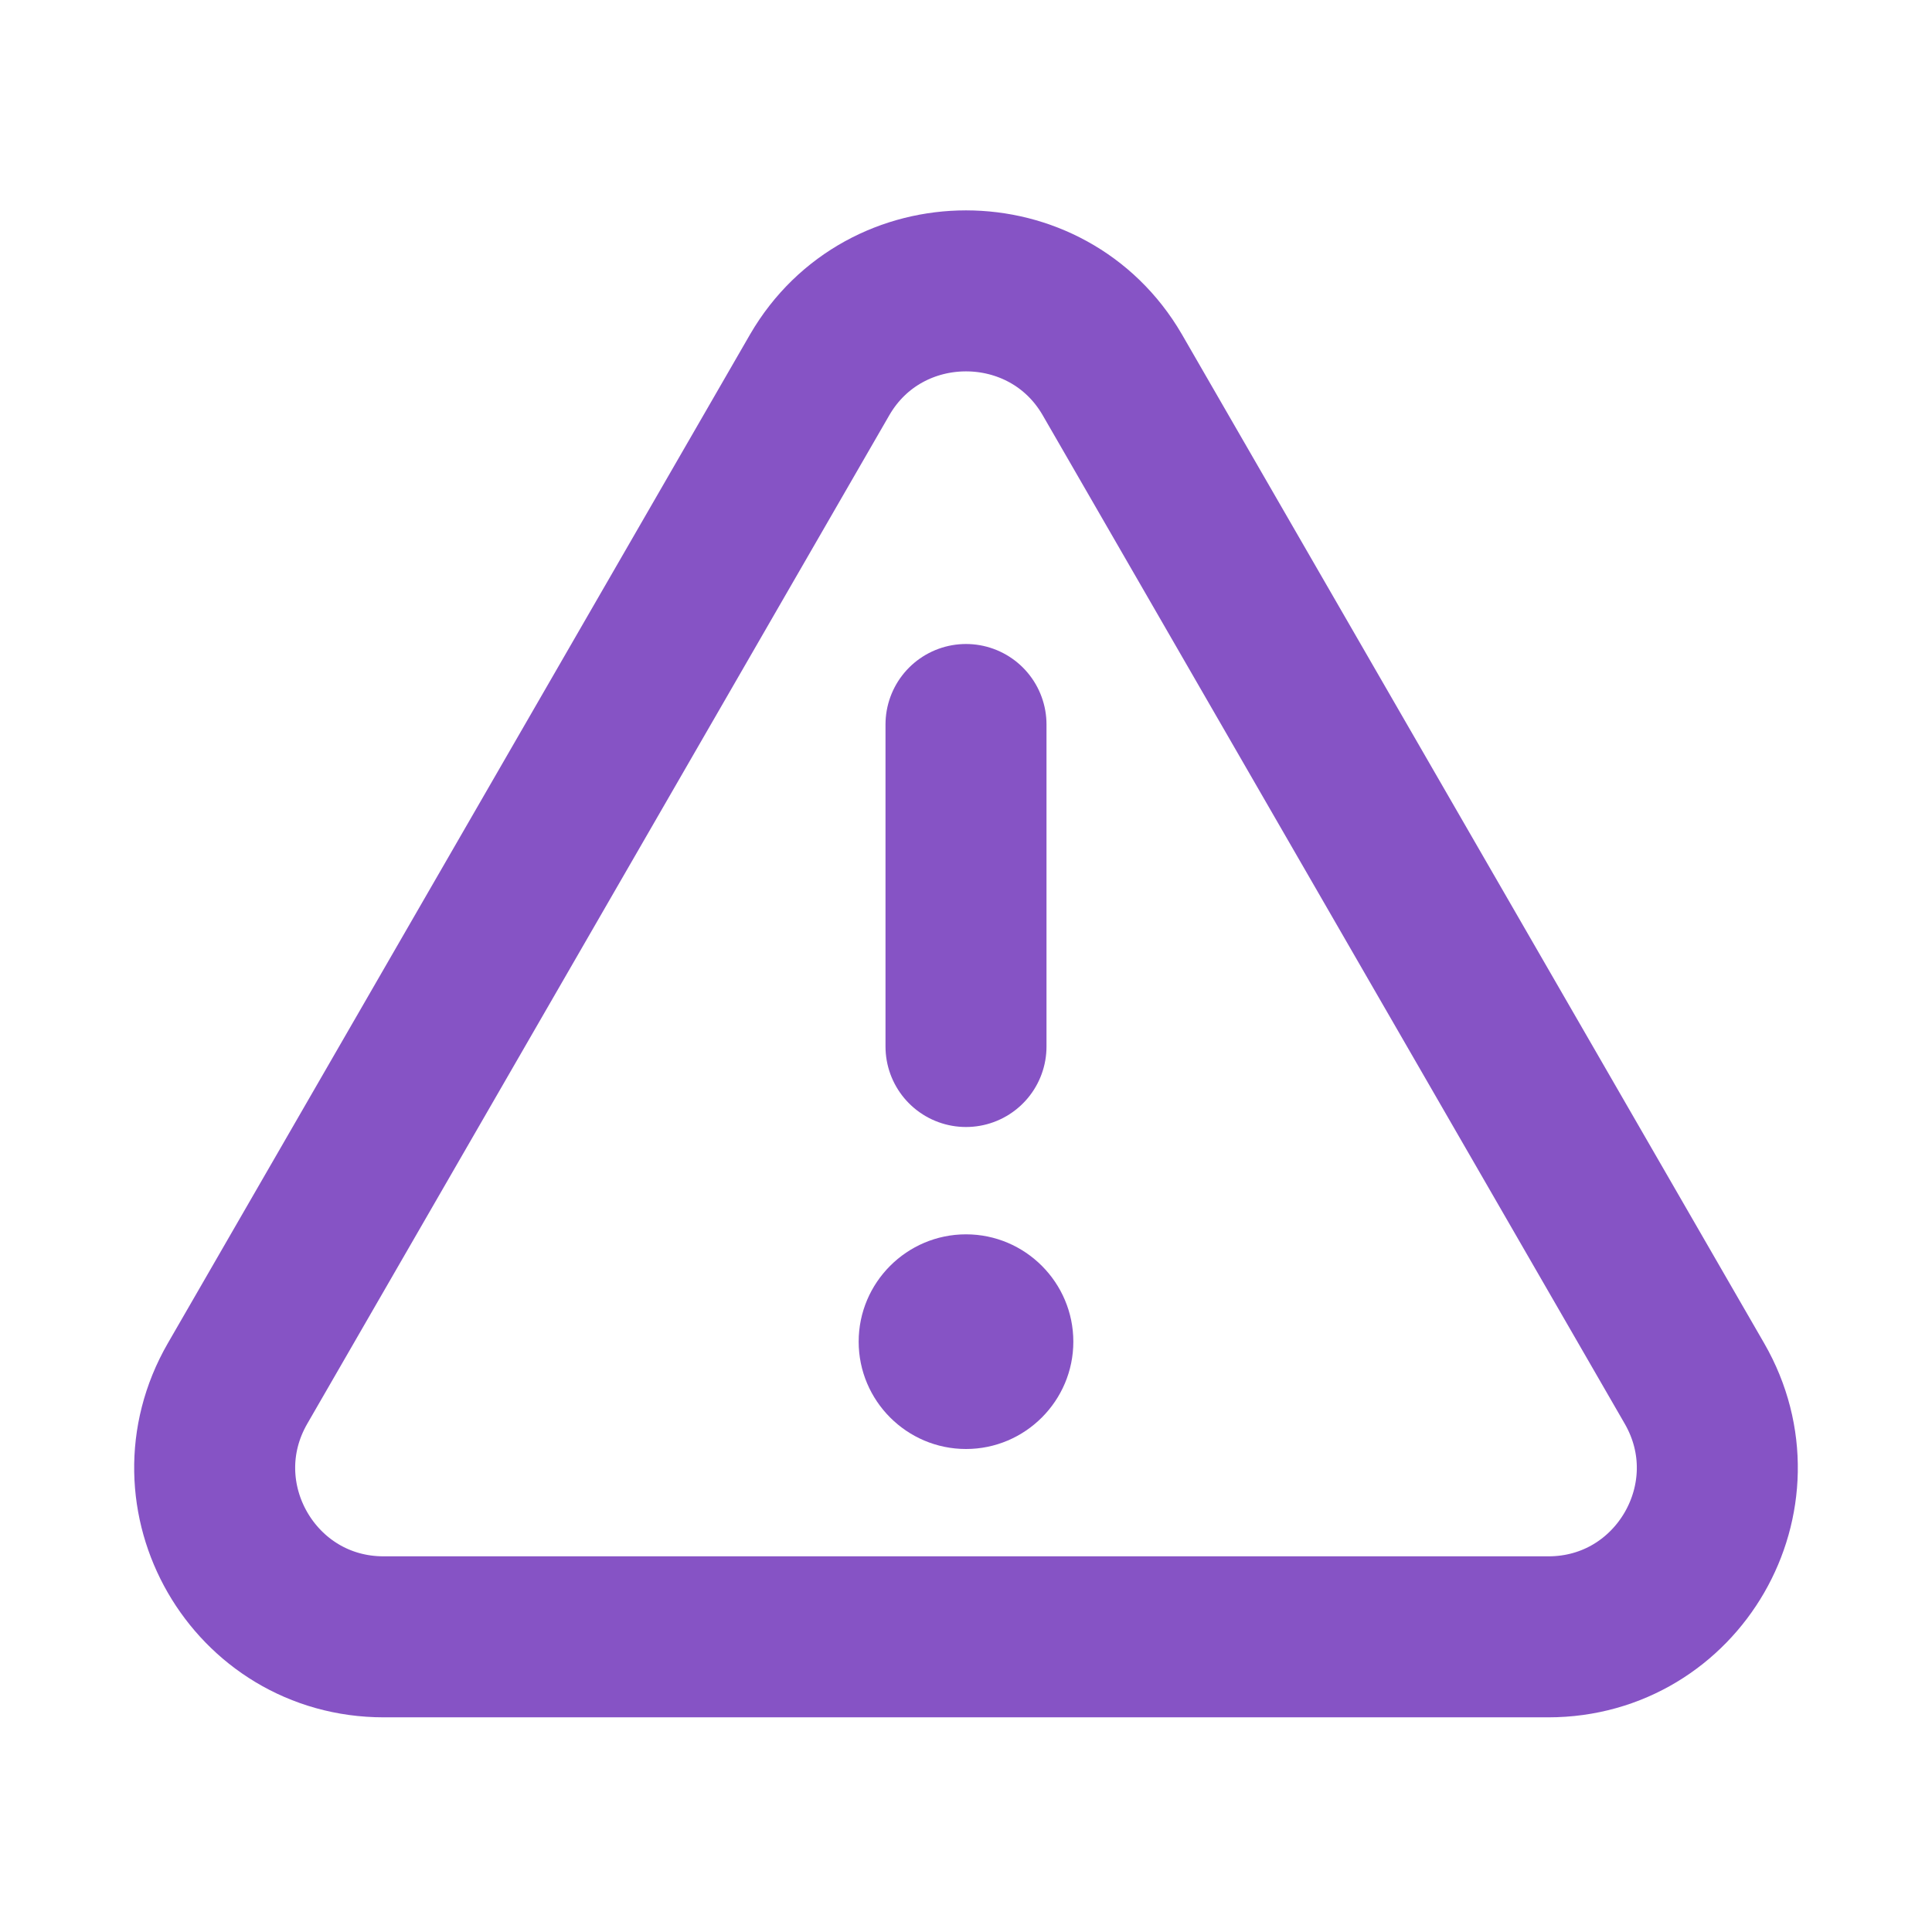 <svg xmlns="http://www.w3.org/2000/svg" height="32" width="32" viewBox="0 0 18 18"><title>18 triangle warning</title><g fill="#8653c5" class="nc-icon-wrapper"><path d="M7.638 3.49L2.213 12.89C1.608 13.94 2.364 15.25 3.575 15.25H14.425C15.636 15.25 16.392 13.94 15.787 12.89L10.362 3.49C9.757 2.45 8.243 2.45 7.638 3.49Z" stroke="#8653c5" stroke-width="1.5" stroke-linecap="round" stroke-linejoin="round" fill="none"></path> <path d="M9 6.75V9.75" stroke="#8653c5" stroke-width="1.5" stroke-linecap="round" stroke-linejoin="round" data-color="color-2" fill="none"></path> <path d="M9 13.5C8.448 13.5 8 13.05 8 12.5C8 11.95 8.448 11.5 9 11.5C9.552 11.5 10 11.95 10 12.5C10 13.05 9.552 13.5 9 13.5Z" fill="#8653c5" data-color="color-2" data-stroke="none" stroke="none"></path></g></svg>